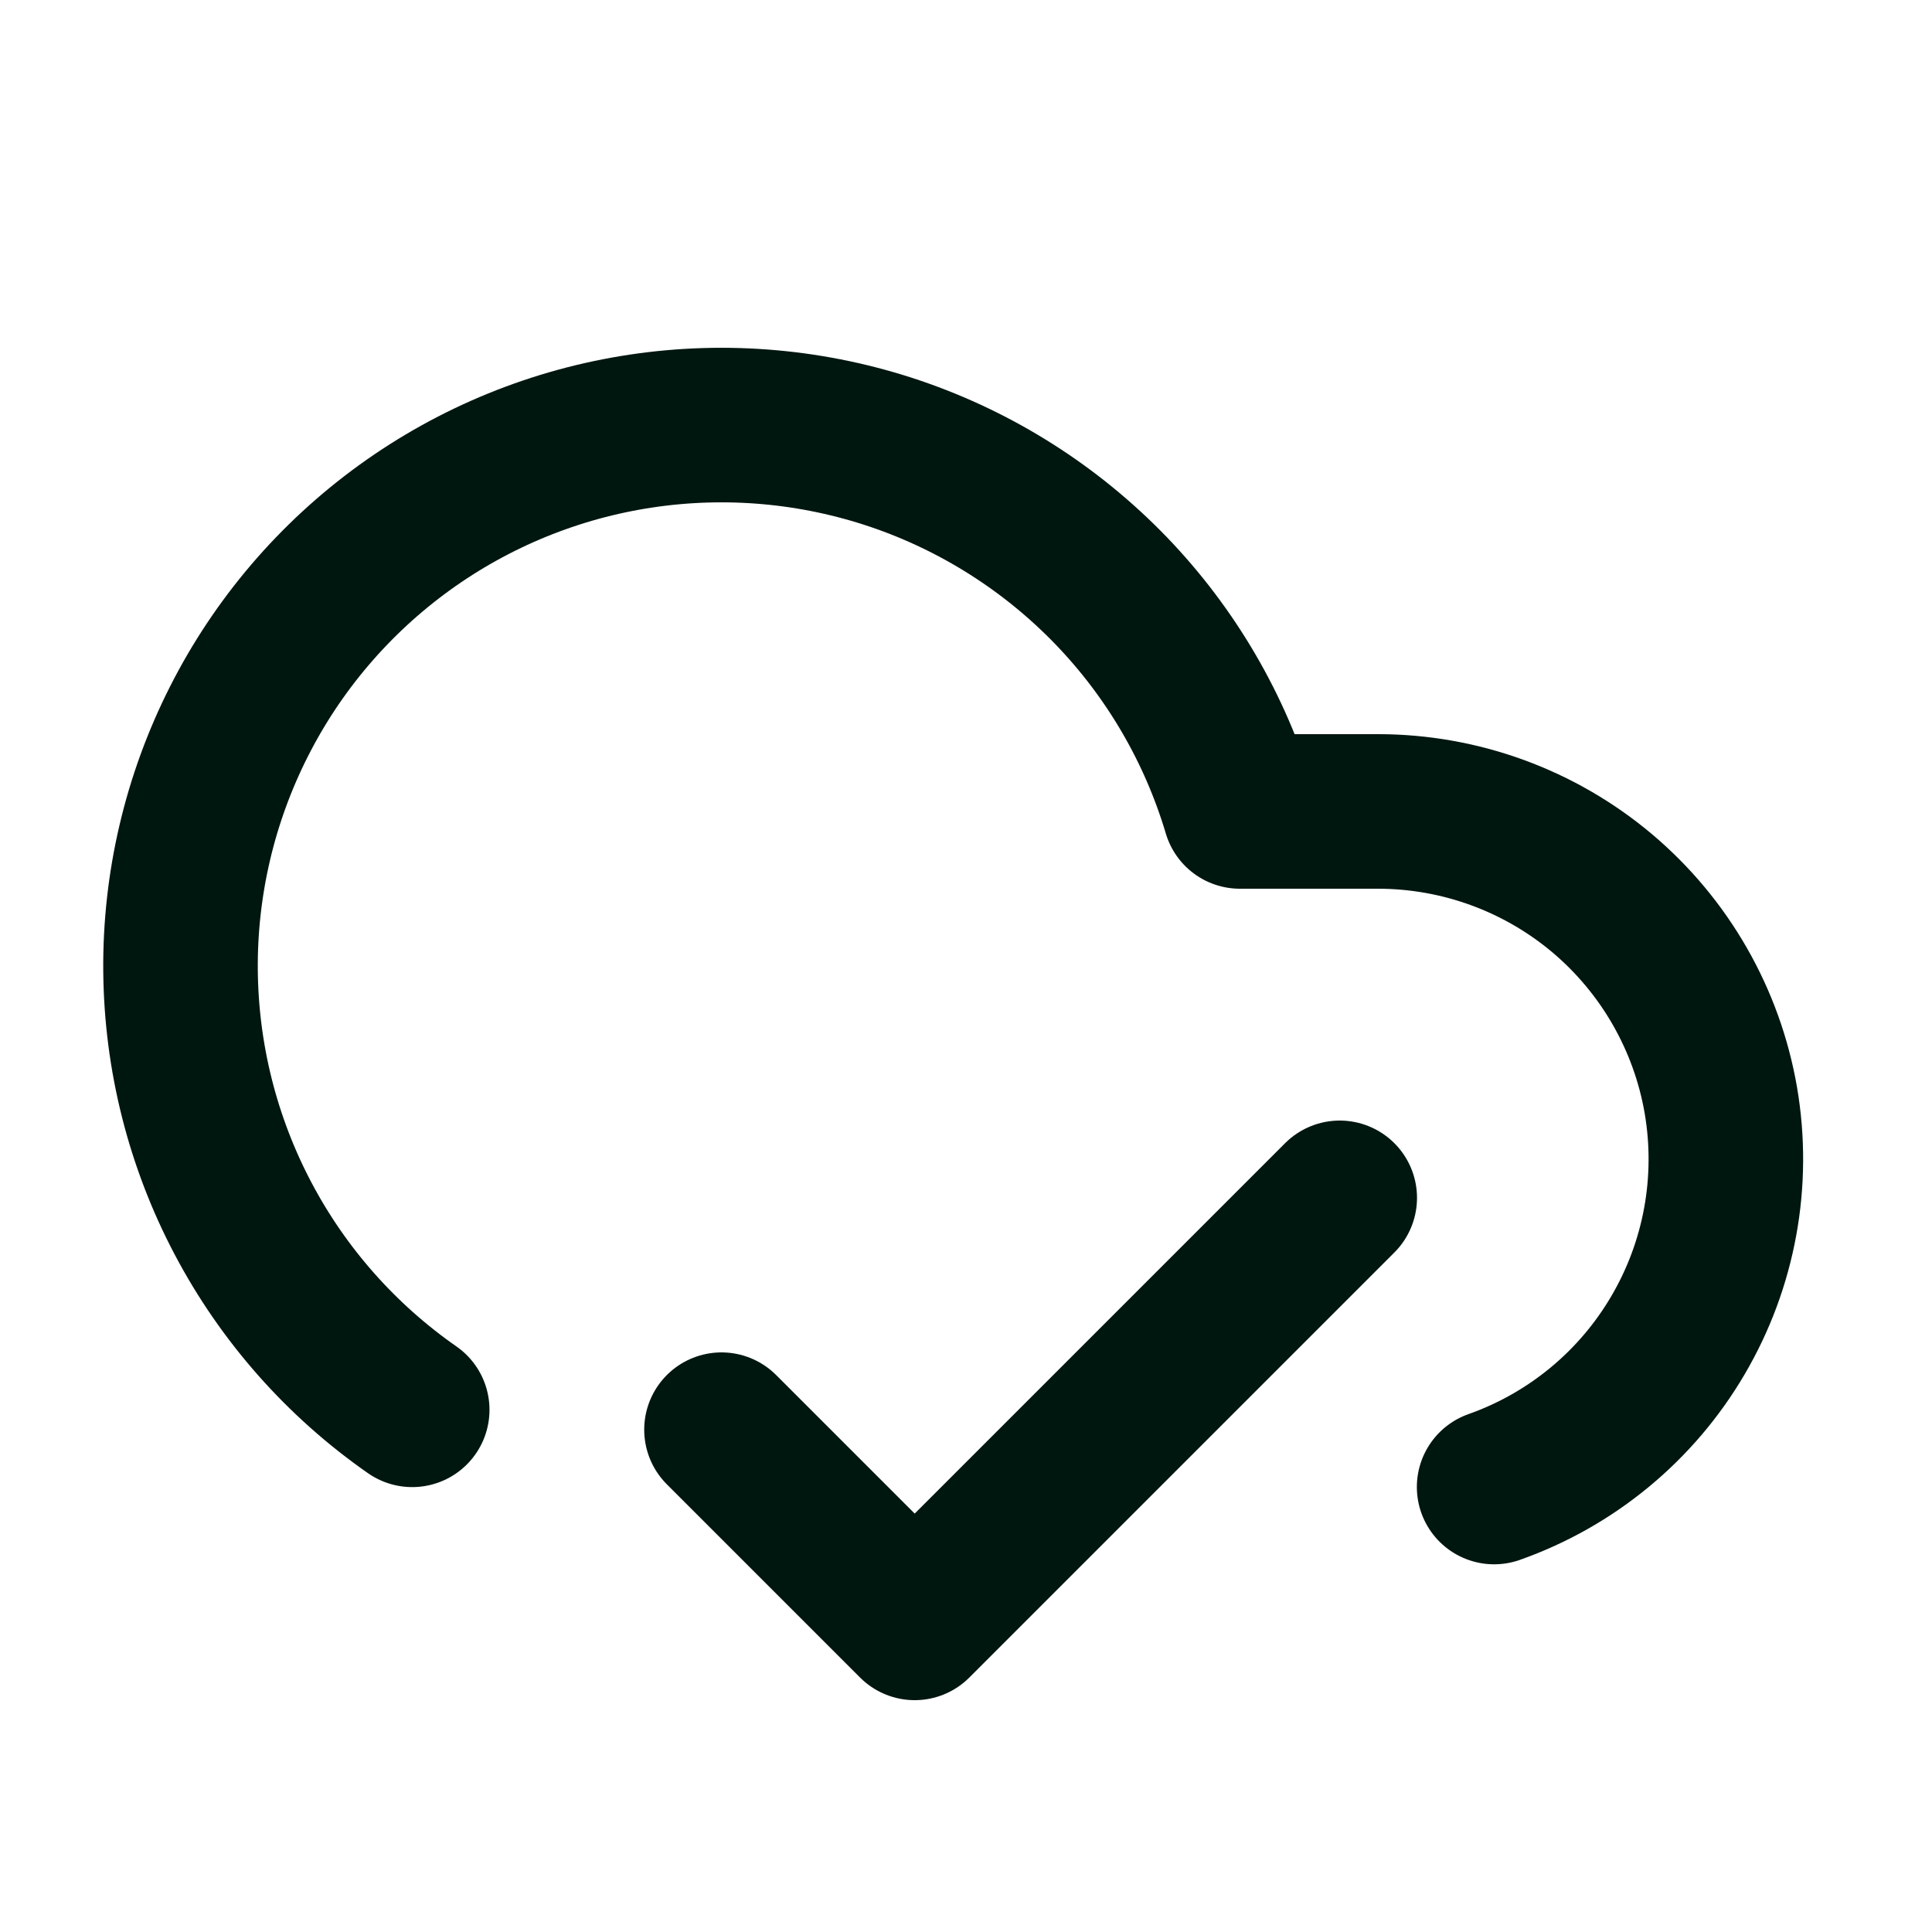 <svg width="25" height="25" viewBox="0 0 25 25" fill="none" xmlns="http://www.w3.org/2000/svg">
<path d="M17.336 15.5L11.836 21L9.336 18.5" stroke="#00170F" stroke-width="2" stroke-linecap="round" stroke-linejoin="round"/>
<path d="M5.334 18.243C4.417 17.604 3.666 16.755 3.145 15.767C2.623 14.778 2.346 13.679 2.336 12.561C2.326 11.443 2.585 10.339 3.089 9.342C3.593 8.344 4.329 7.482 5.235 6.827C6.141 6.172 7.19 5.744 8.295 5.578C9.401 5.412 10.53 5.513 11.588 5.872C12.646 6.232 13.603 6.84 14.379 7.645C15.154 8.45 15.725 9.429 16.044 10.5H17.834C18.895 10.501 19.922 10.876 20.734 11.56C21.545 12.245 22.088 13.194 22.268 14.239C22.447 15.285 22.251 16.361 21.714 17.276C21.178 18.192 20.335 18.888 19.334 19.242" stroke="#00170F" stroke-width="2" stroke-linecap="round" stroke-linejoin="round"/>
</svg>
